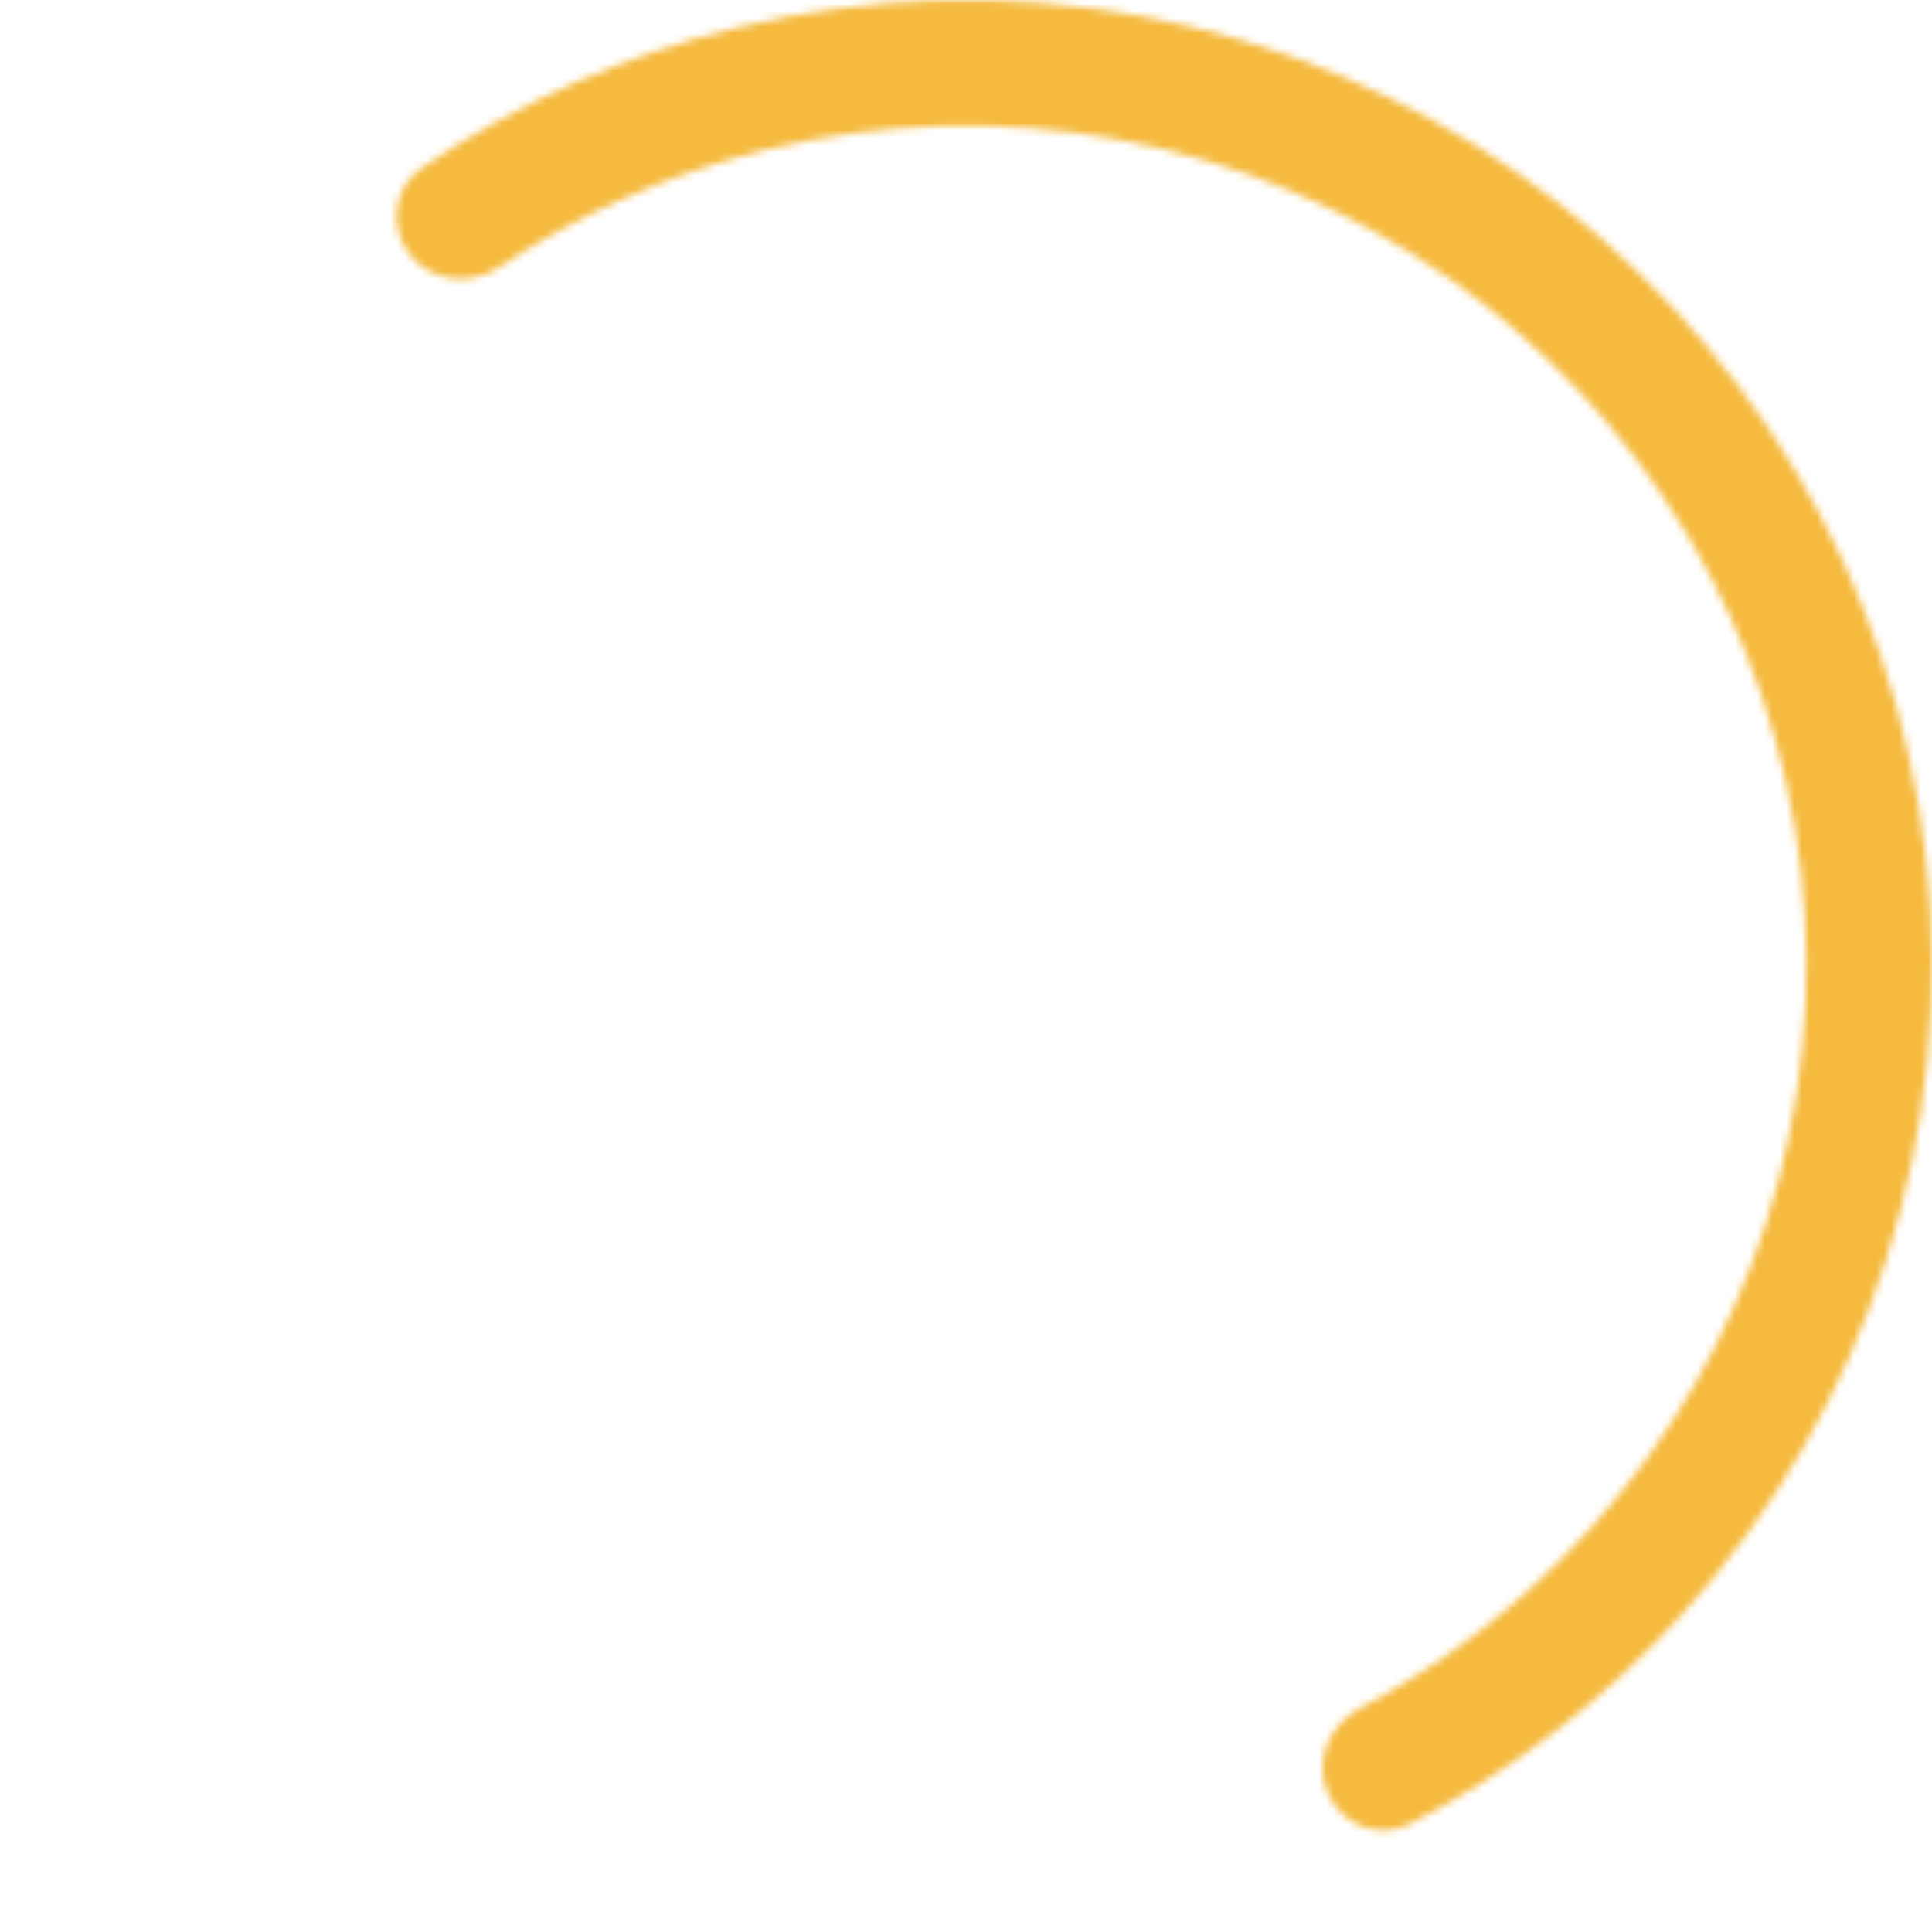 <?xml version="1.0" encoding="UTF-8"?> <svg xmlns="http://www.w3.org/2000/svg" width="260" height="260" viewBox="0 0 260 260" fill="none"><mask id="path-1-inside-1_1291_154" fill="white"><path d="M55.127 34.248C52.252 30.572 52.887 25.236 56.742 22.607C69.614 13.827 83.978 7.419 99.159 3.711C117.079 -0.665 135.727 -1.177 153.861 2.208C171.995 5.594 189.201 12.801 204.335 23.349C219.469 33.898 232.185 47.546 241.637 63.388C251.09 79.23 257.062 96.902 259.158 115.23C261.254 133.558 259.425 152.122 253.793 169.689C248.161 187.256 238.855 203.423 226.493 217.115C216.021 228.714 203.56 238.313 189.721 245.47C185.576 247.614 180.579 245.639 178.709 241.364V241.364C176.839 237.088 178.807 232.134 182.931 229.95C194.582 223.779 205.085 215.609 213.949 205.79C224.704 193.878 232.8 179.813 237.7 164.529C242.6 149.246 244.191 133.095 242.368 117.15C240.544 101.205 235.348 85.83 227.124 72.048C218.901 58.265 207.838 46.391 194.671 37.214C181.505 28.037 166.535 21.767 150.759 18.821C134.982 15.876 118.759 16.321 103.168 20.129C90.318 23.267 78.14 28.63 67.177 35.953C63.296 38.545 58.001 37.925 55.127 34.248V34.248Z"></path></mask><path d="M55.127 34.248C52.252 30.572 52.887 25.236 56.742 22.607C69.614 13.827 83.978 7.419 99.159 3.711C117.079 -0.665 135.727 -1.177 153.861 2.208C171.995 5.594 189.201 12.801 204.335 23.349C219.469 33.898 232.185 47.546 241.637 63.388C251.09 79.23 257.062 96.902 259.158 115.23C261.254 133.558 259.425 152.122 253.793 169.689C248.161 187.256 238.855 203.423 226.493 217.115C216.021 228.714 203.56 238.313 189.721 245.47C185.576 247.614 180.579 245.639 178.709 241.364V241.364C176.839 237.088 178.807 232.134 182.931 229.95C194.582 223.779 205.085 215.609 213.949 205.79C224.704 193.878 232.8 179.813 237.7 164.529C242.6 149.246 244.191 133.095 242.368 117.15C240.544 101.205 235.348 85.83 227.124 72.048C218.901 58.265 207.838 46.391 194.671 37.214C181.505 28.037 166.535 21.767 150.759 18.821C134.982 15.876 118.759 16.321 103.168 20.129C90.318 23.267 78.14 28.63 67.177 35.953C63.296 38.545 58.001 37.925 55.127 34.248V34.248Z" stroke="#F5BA3E" stroke-width="32" stroke-linecap="round" mask="url(#path-1-inside-1_1291_154)"></path></svg> 